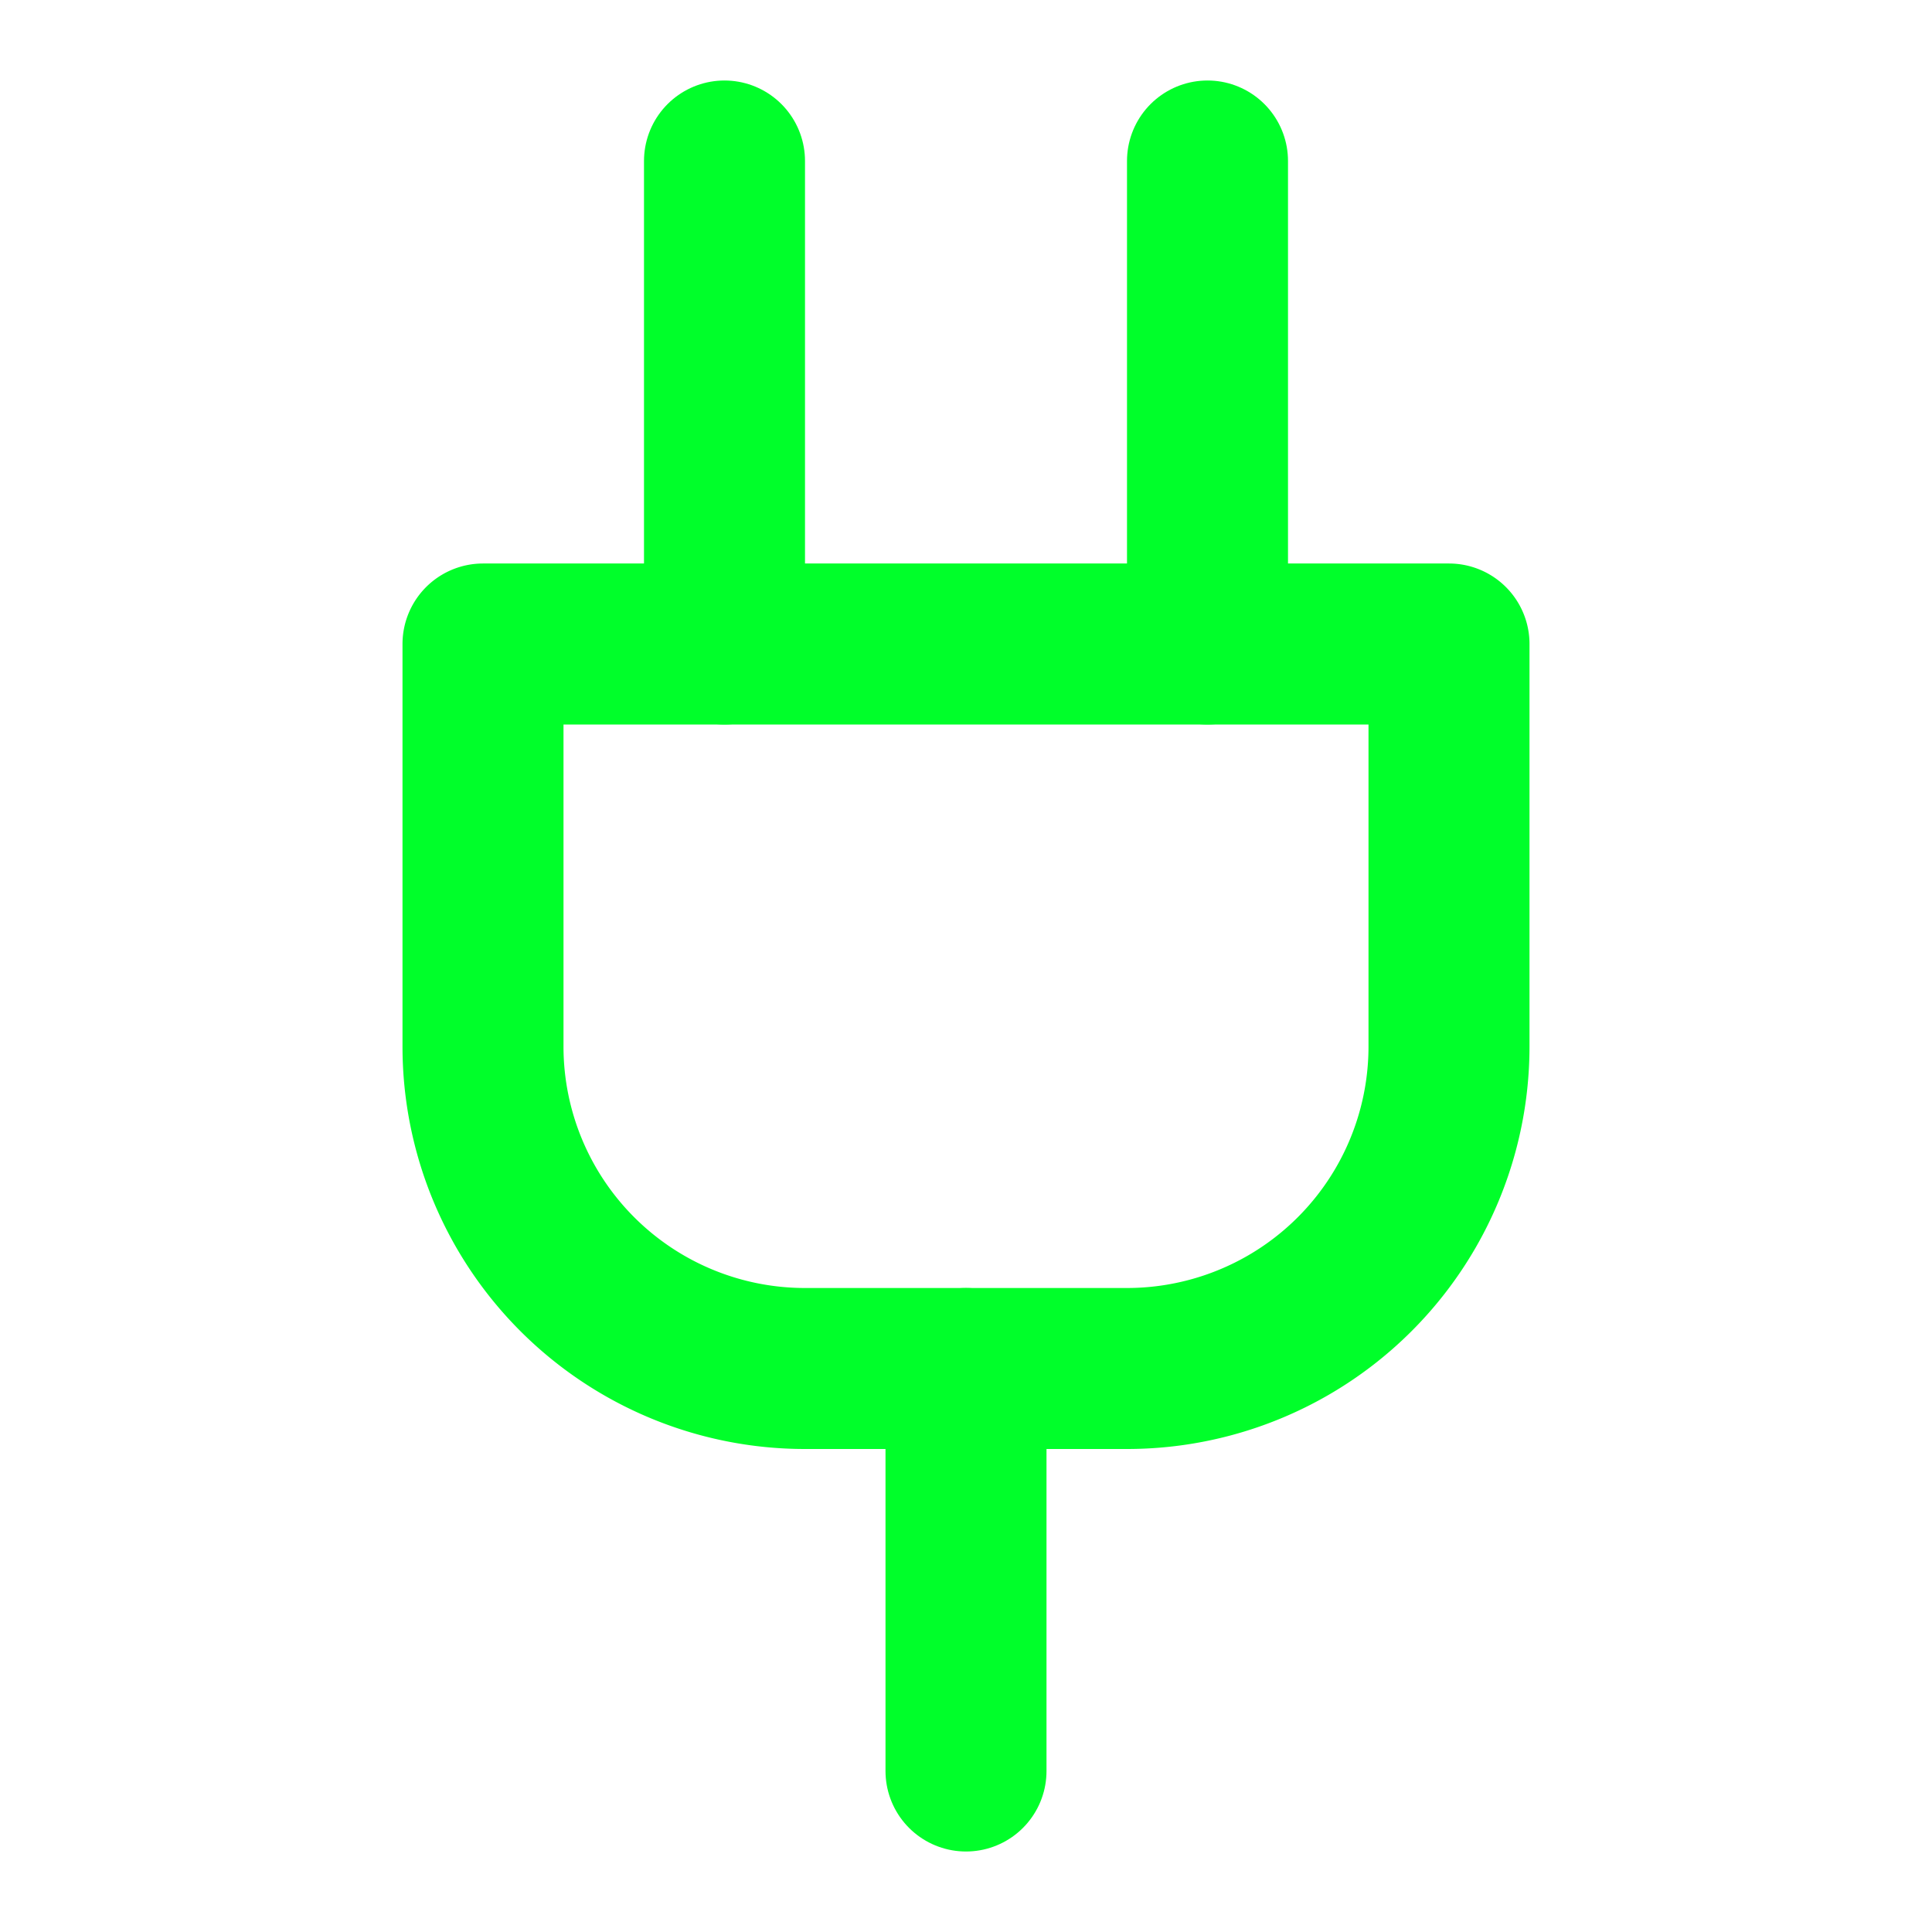 <svg xmlns="http://www.w3.org/2000/svg" width="32" height="32" viewBox="0 0 24 24" fill="none" stroke="#00ff2a" stroke-width="2" stroke-linecap="round" stroke-linejoin="round" class="lucide lucide-plug-icon lucide-plug"><path d="M12 22v-5"/><path d="M9 8V2"/><path d="M15 8V2"/><path d="M18 8v5a4 4 0 0 1-4 4h-4a4 4 0 0 1-4-4V8Z"/></svg>